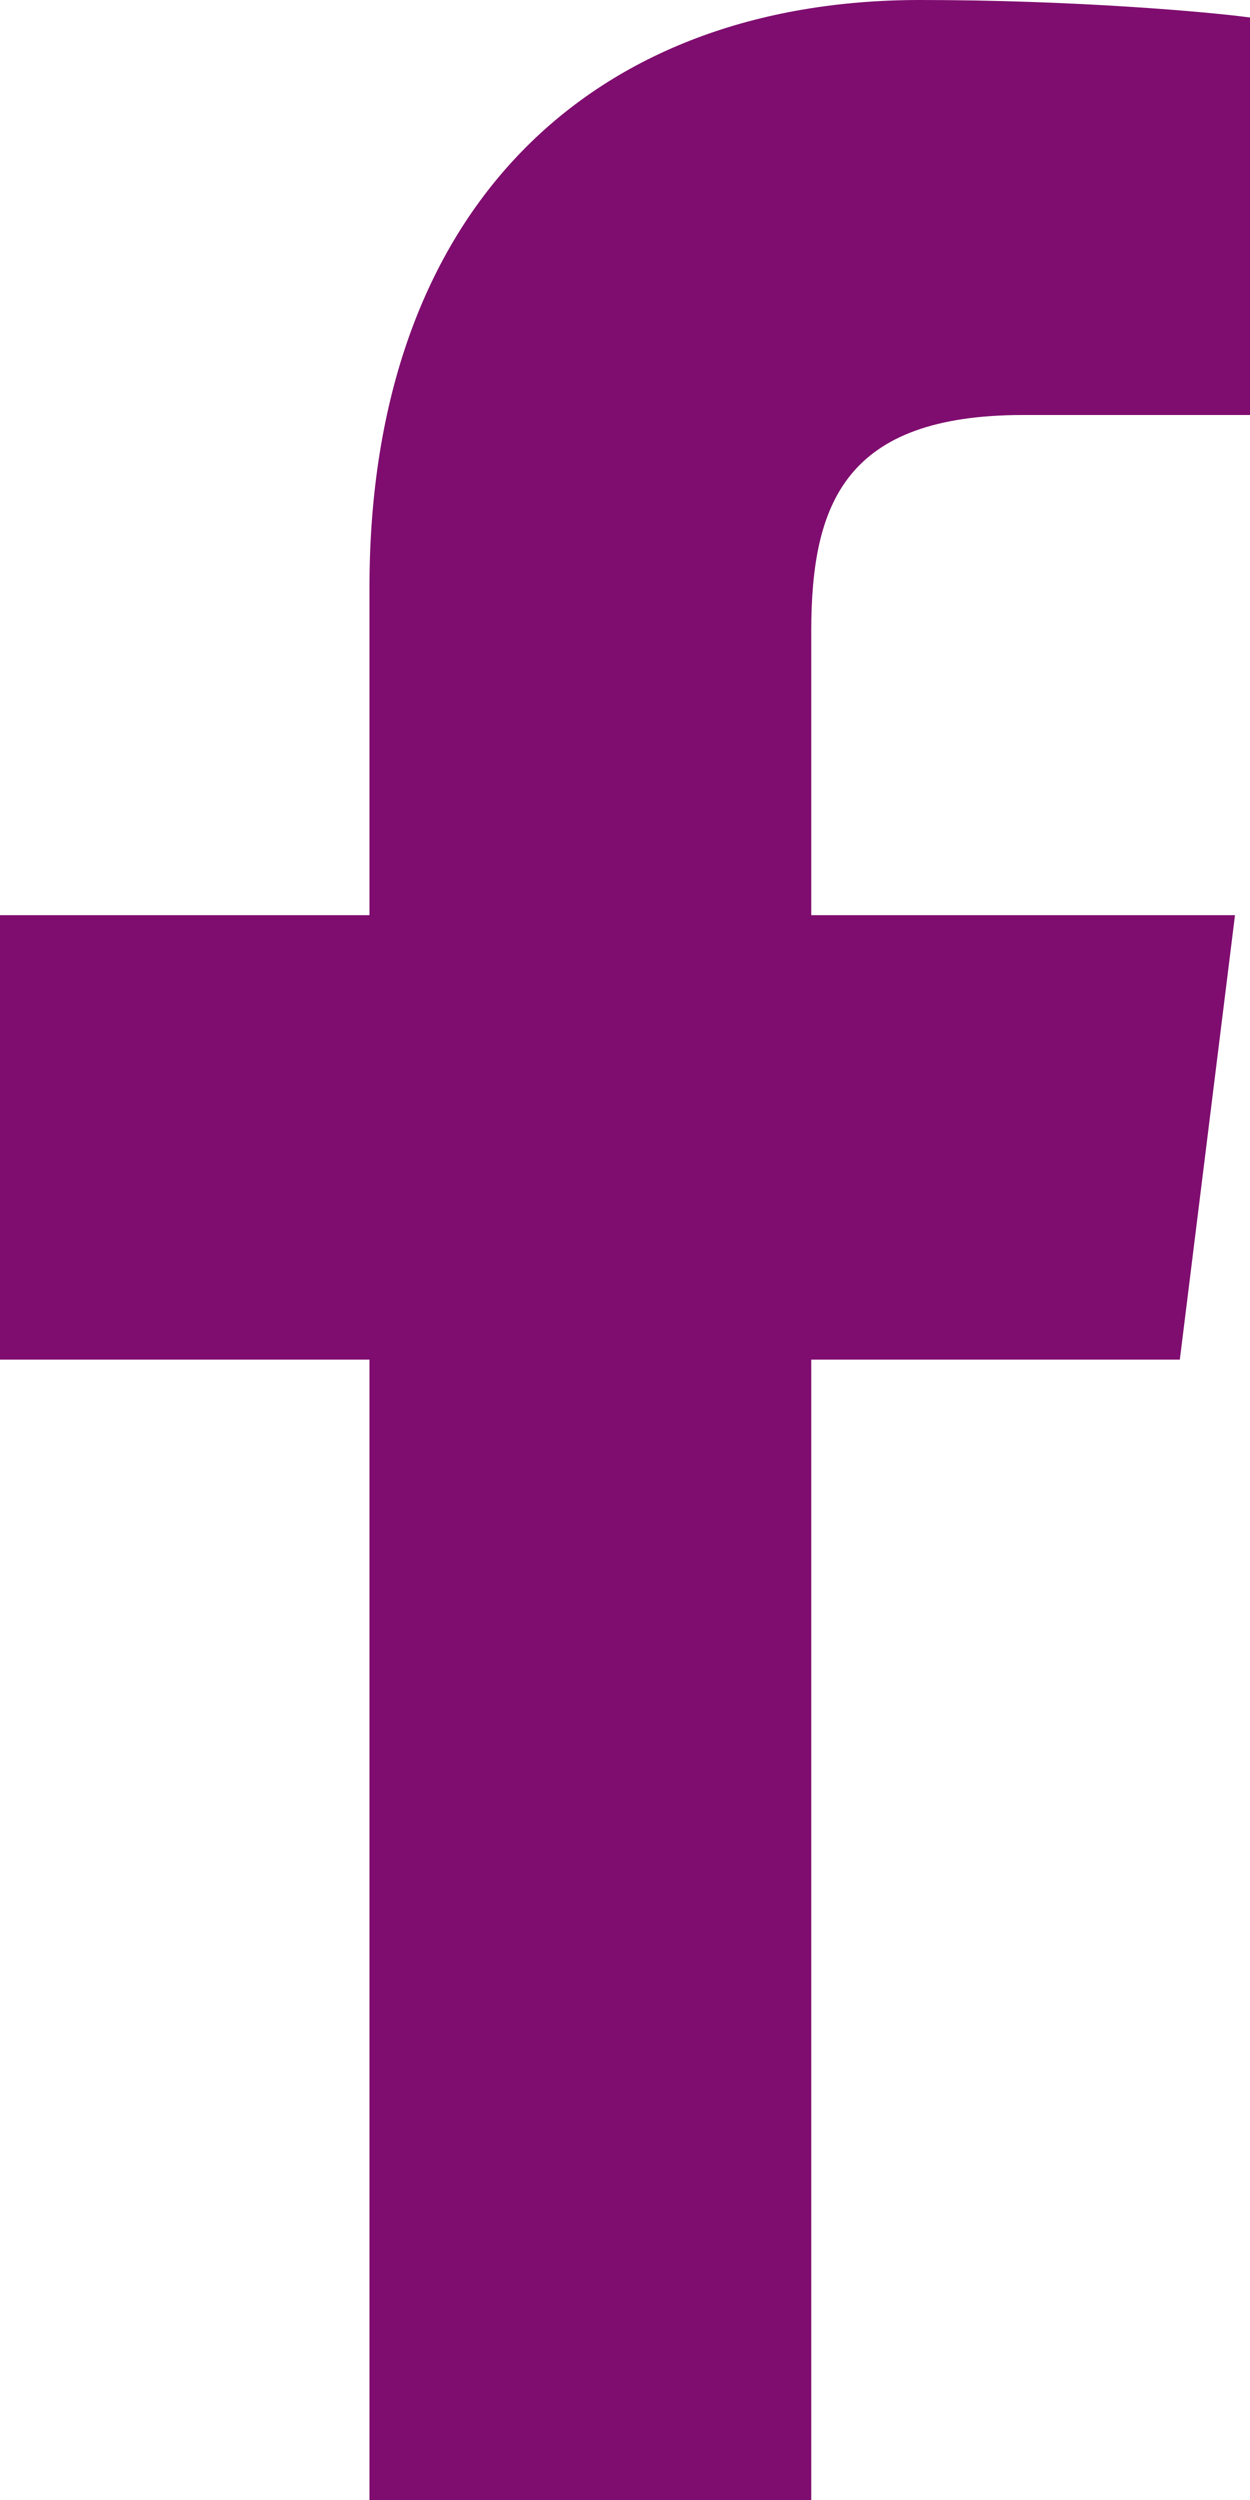 <?xml version="1.0" encoding="UTF-8"?>
<svg width="7px" height="14px" viewBox="0 0 7 14" version="1.1" xmlns="http://www.w3.org/2000/svg" xmlns:xlink="http://www.w3.org/1999/xlink">
    <!-- Generator: Sketch 49.3 (51167) - http://www.bohemiancoding.com/sketch -->
    <title>Fill 4</title>
    <desc>Created with Sketch.</desc>
    <defs></defs>
    <g id="Page-1" stroke="none" stroke-width="1" fill="none" fill-rule="evenodd">
        <g id="Contacto" transform="translate(-80, -924)" fill="#7F0D6F">
            <path d="M84.543,938 L84.543,931.614 L86.607,931.614 L86.916,929.125 L84.543,929.125 L84.543,927.536 C84.543,926.815 84.736,926.324 85.731,926.324 L87,926.324 L87,924.098 C86.78,924.068 86.028,924 85.151,924 C83.321,924 82.069,925.16 82.069,927.29 L82.069,929.125 L80,929.125 L80,931.614 L82.069,931.614 L82.069,938 L84.543,938 Z" id="Fill-4"></path>
        </g>
    </g>
</svg>
